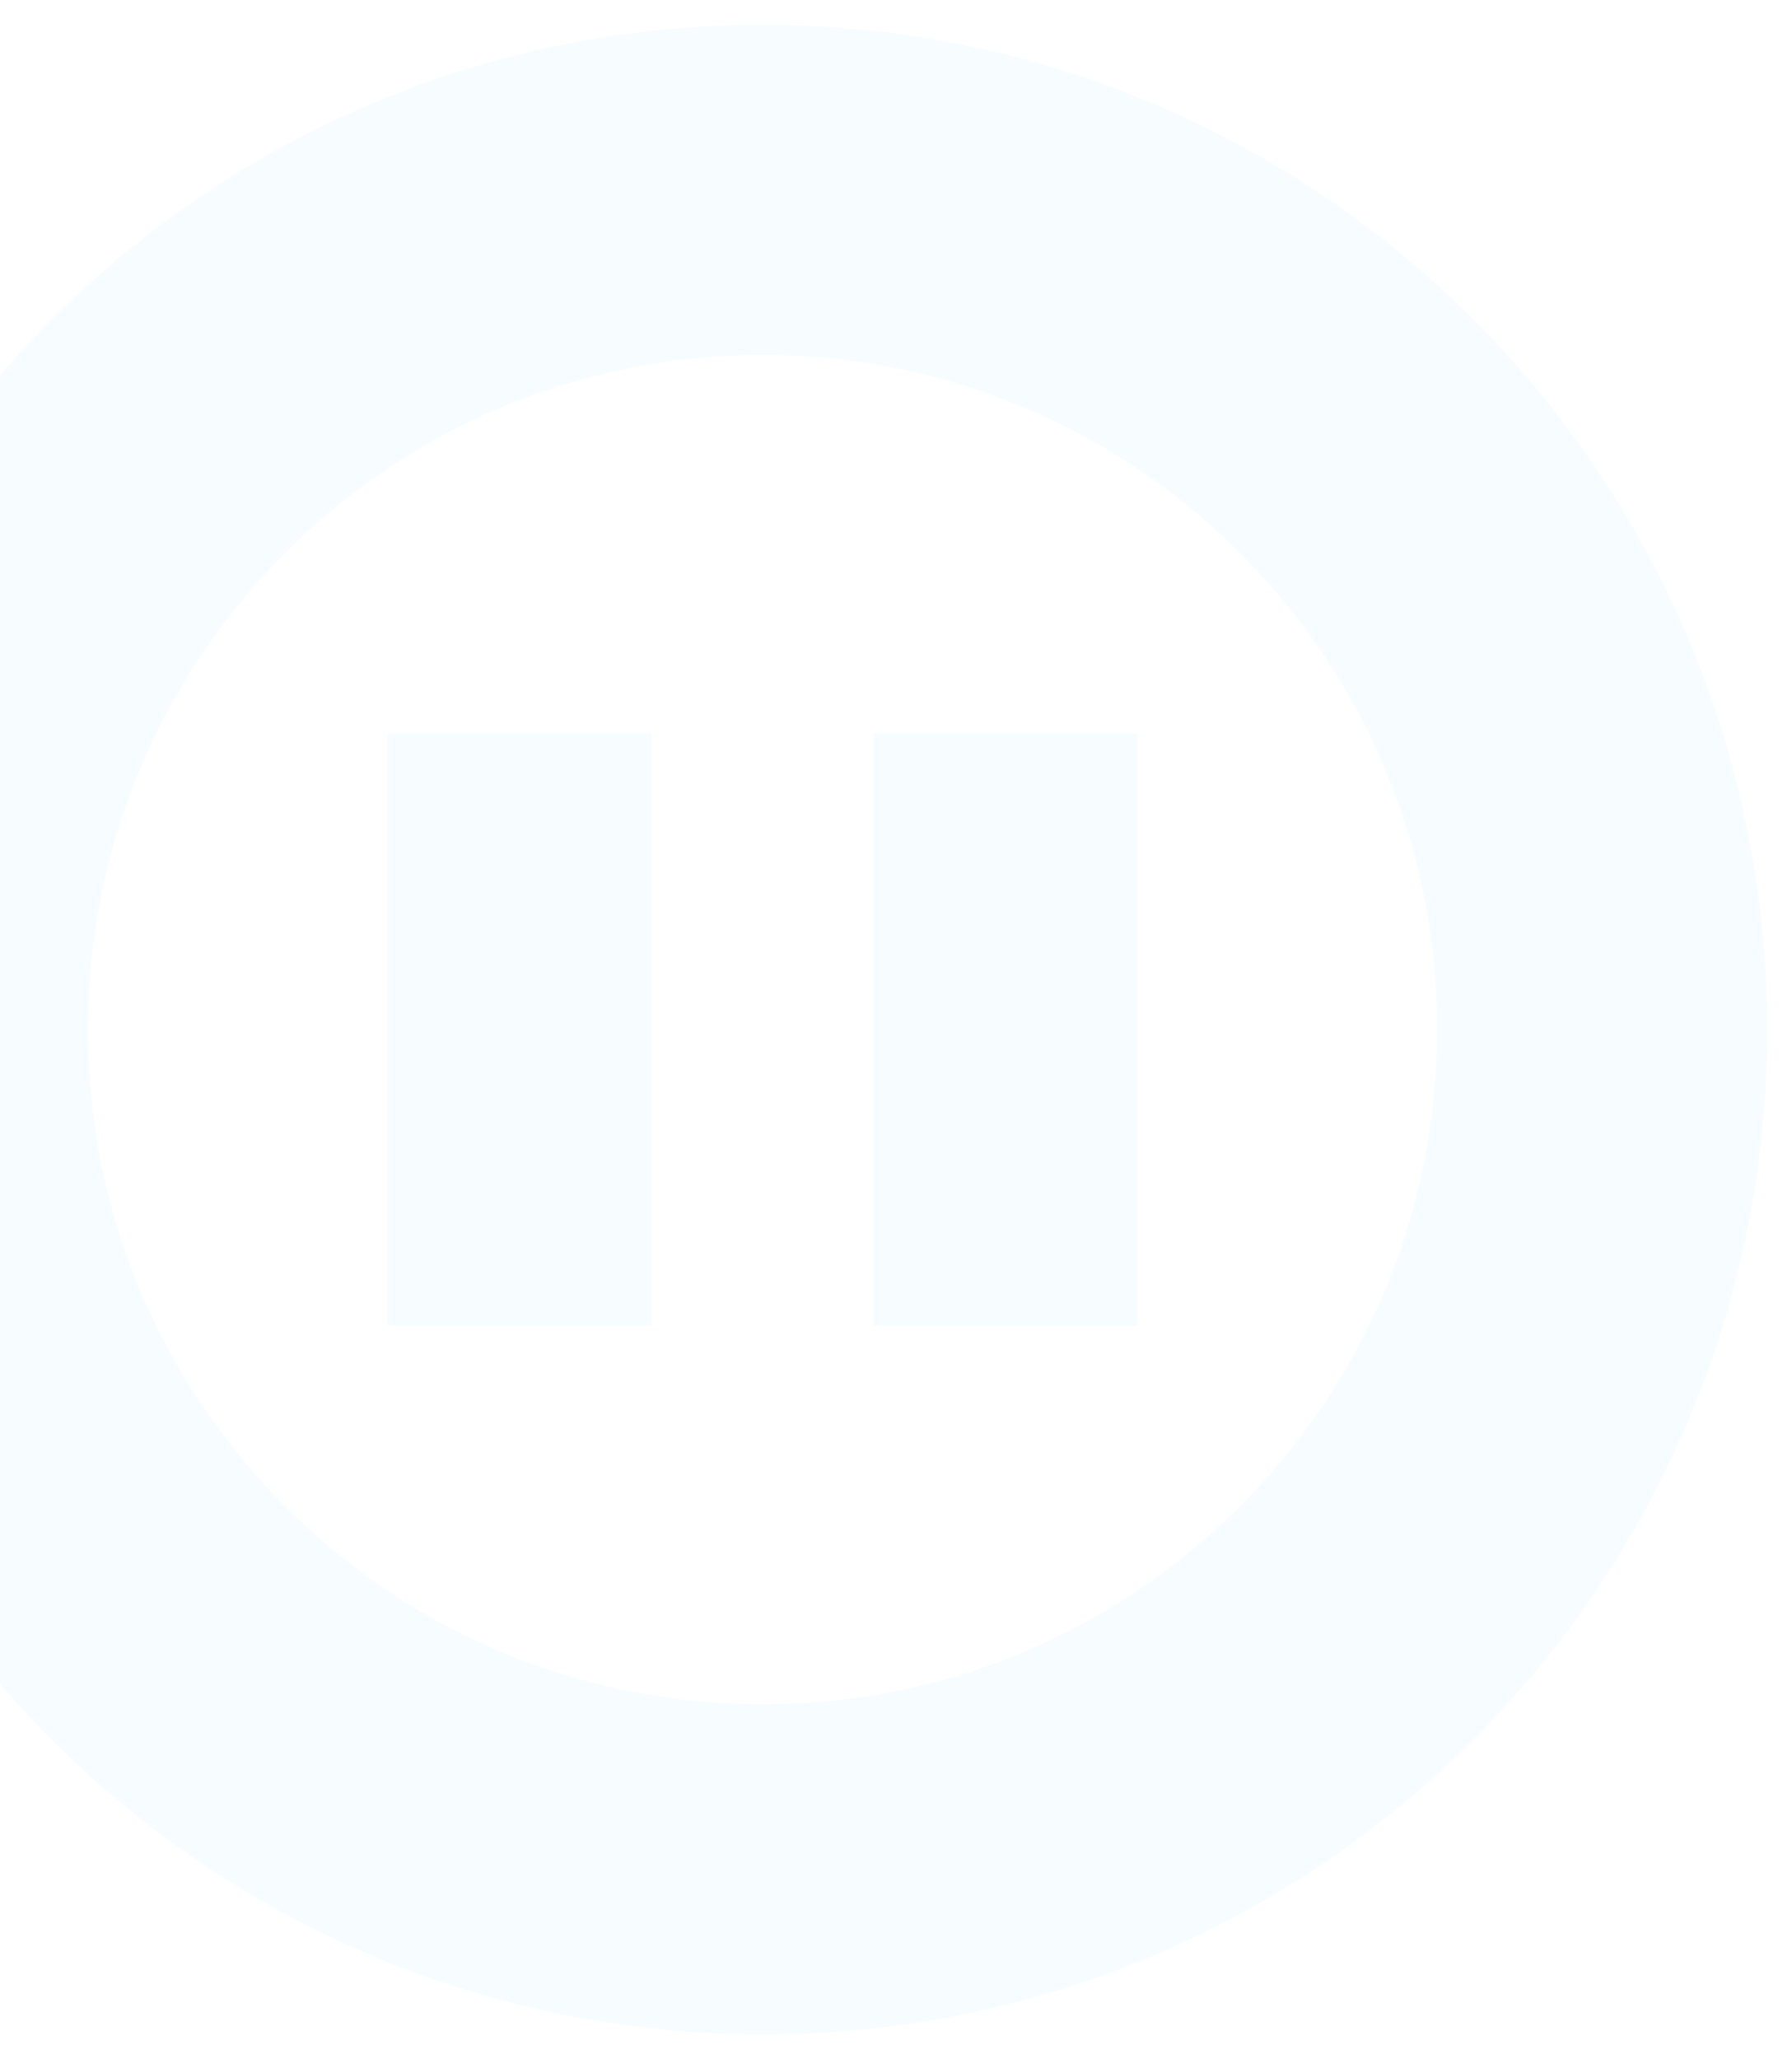 <svg width="94" height="108" viewBox="0 0 94 108" fill="none" xmlns="http://www.w3.org/2000/svg">
<g opacity="0.1">
<path d="M40 98.043C64.324 98.043 84.043 78.324 84.043 54C84.043 29.676 64.324 9.958 40 9.958C15.676 9.958 -4.043 29.676 -4.043 54C-4.043 78.324 15.676 98.043 40 98.043Z" stroke="#A5DFFF" stroke-width="17.308" stroke-miterlimit="10"/>
<path d="M52.752 38.46V69.538" stroke="#A5DFFF" stroke-width="13.846" stroke-miterlimit="10"/>
<path d="M27.25 38.46V69.538" stroke="#A5DFFF" stroke-width="13.846" stroke-miterlimit="10"/>
</g>
</svg>
